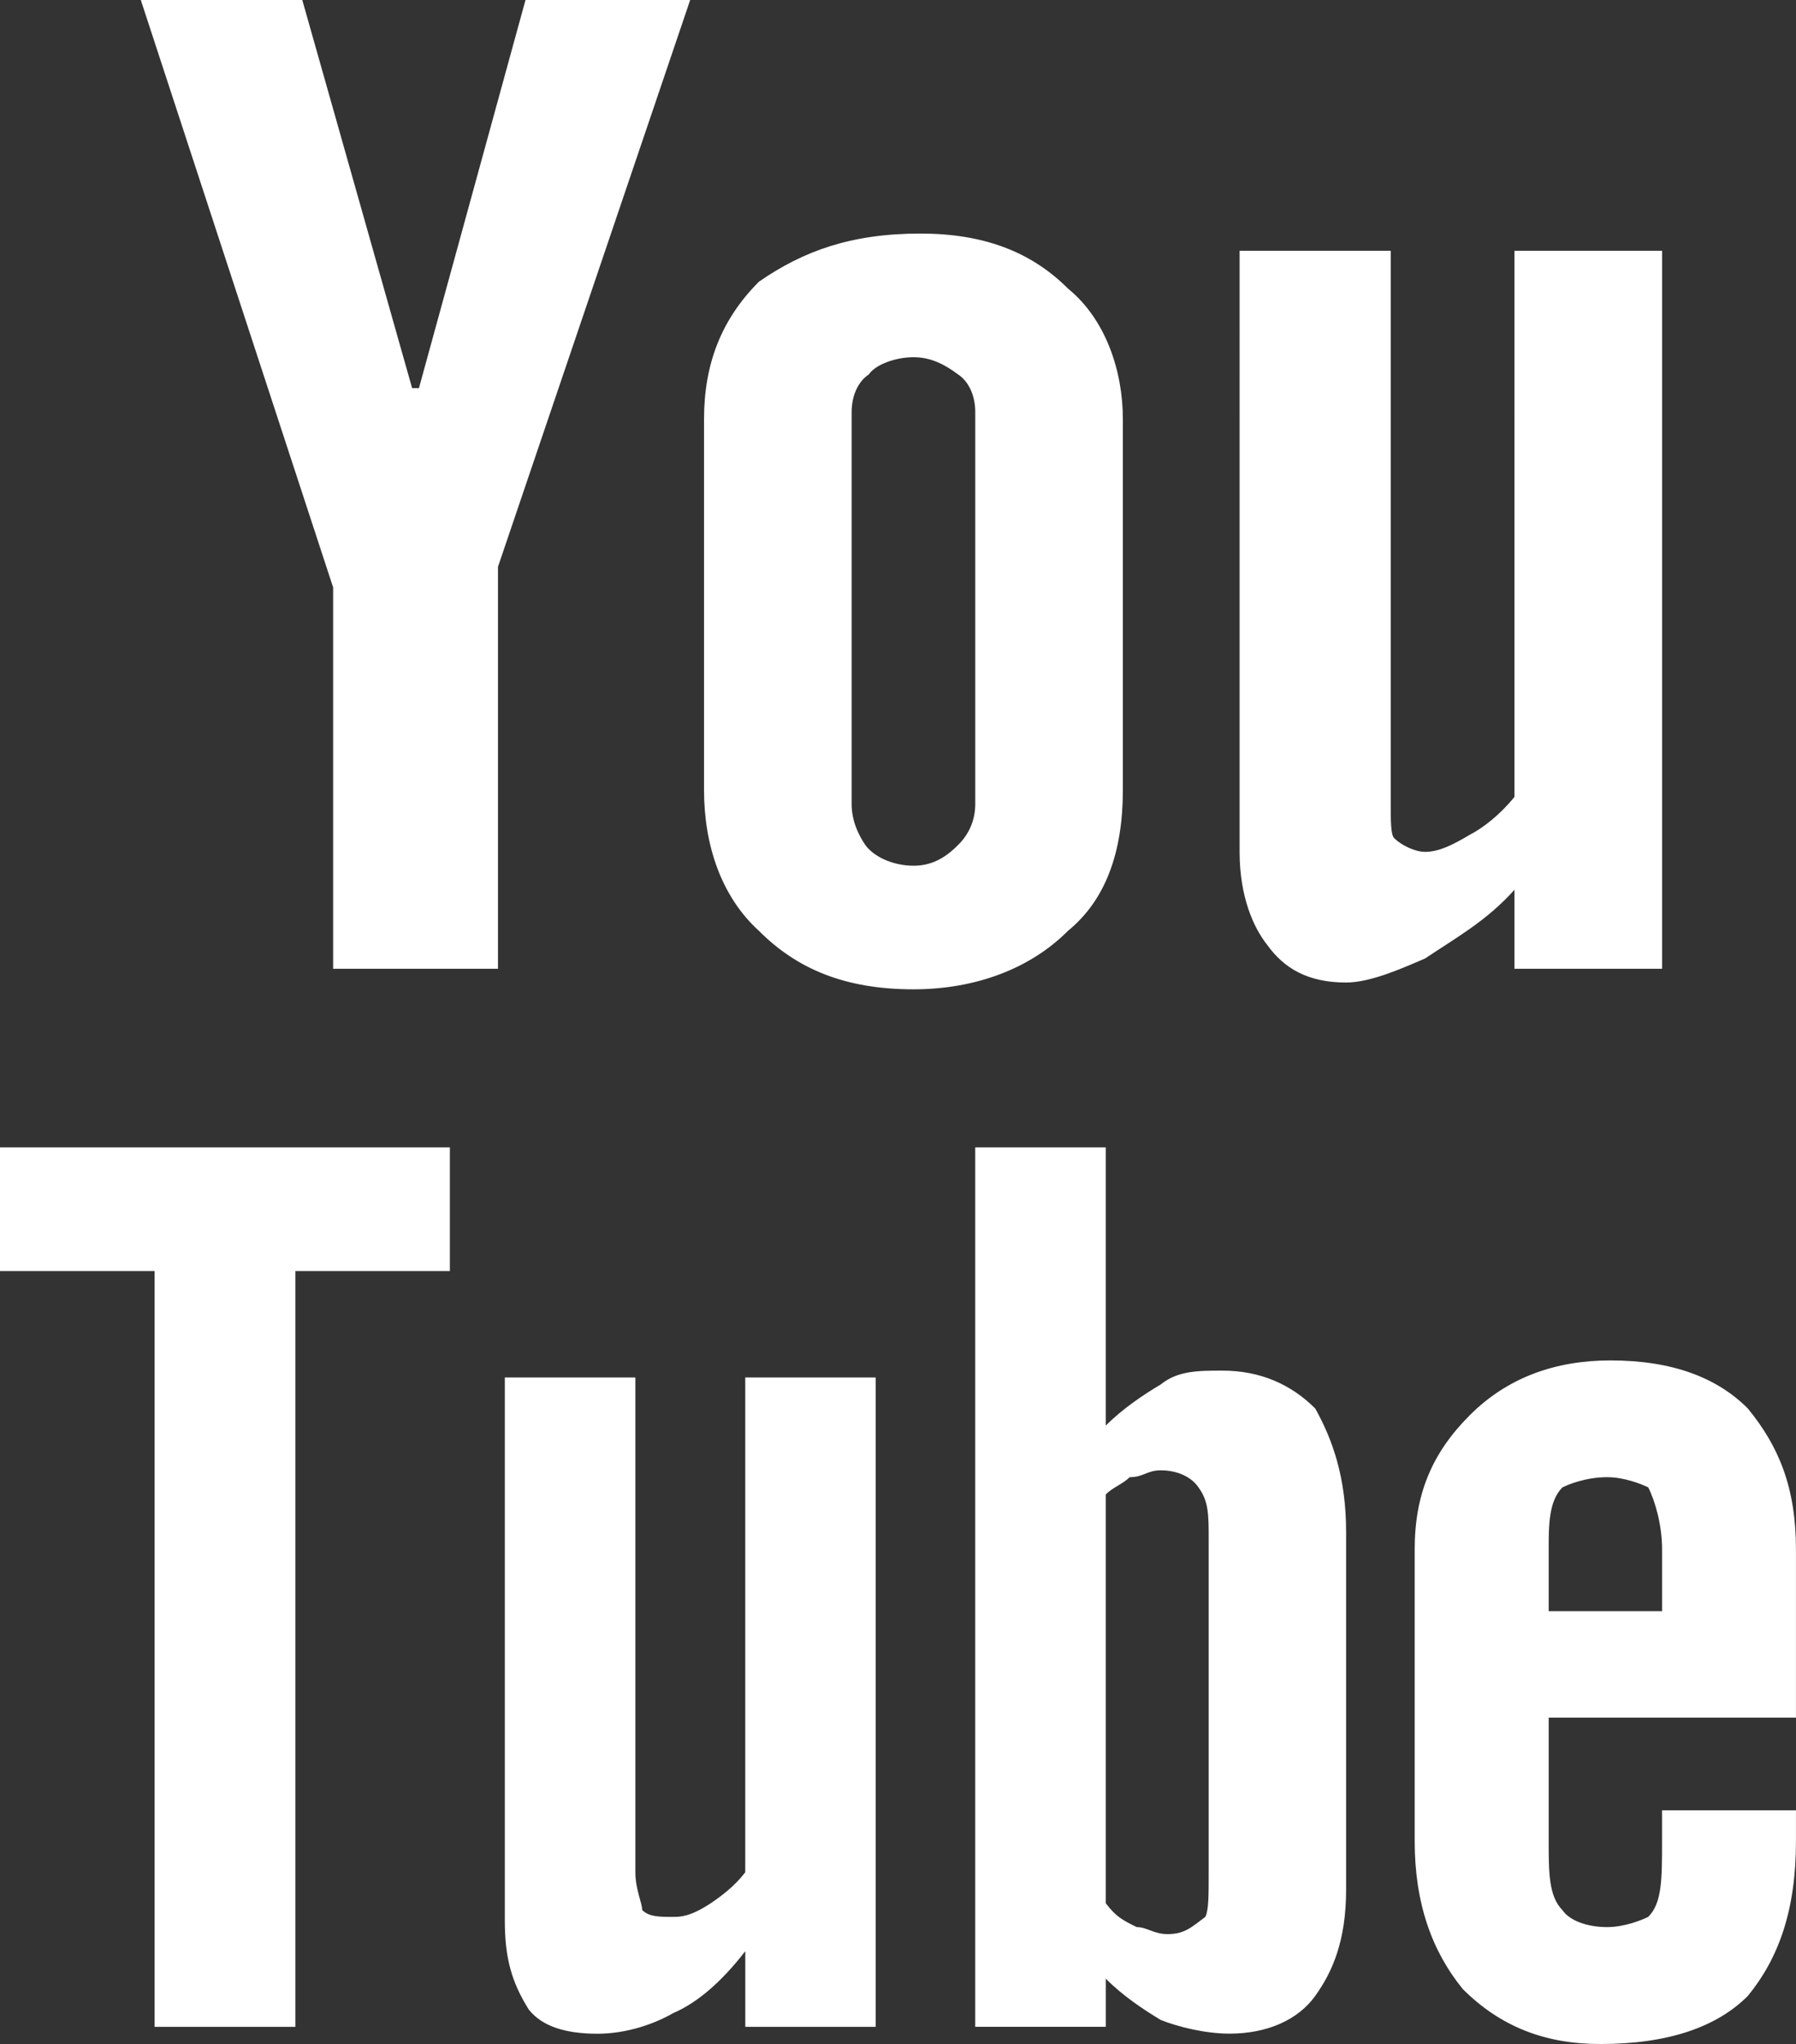 <!-- Generator: Adobe Illustrator 19.0.1, SVG Export Plug-In  -->
<svg version="1.1"
	 xmlns="http://www.w3.org/2000/svg" xmlns:xlink="http://www.w3.org/1999/xlink" xmlns:a="http://ns.adobe.com/AdobeSVGViewerExtensions/3.0/"
	 x="0px" y="0px" width="44.365px" height="50.47px" viewBox="0 0 44.365 50.47" style="enable-background:new 0 0 44.365 50.47;"
	 xml:space="preserve">
<rect x="0" y="0" width="44.365" height="50.47" fill="#333333" stroke="none"/>
<style type="text/css">
	.st0{fill:#FFFFFF;}
</style>
<defs>
</defs>
<g>
	<path class="st0" d="M11.113,28.331v3.053H7.297v18.662H3.819V31.384H0v-3.053H11.113z M10.18,9.583h0.169L12.981,0h4.068
		l-4.748,13.996v9.925H8.229v-9.417L3.478,0h3.989L10.18,9.583z M18.41,50.046v-1.868c-0.594,0.767-1.188,1.274-1.782,1.53
		c-0.594,0.338-1.274,0.508-1.868,0.508c-0.763,0-1.357-0.169-1.696-0.594c-0.425-0.677-0.594-1.271-0.594-2.207V34.012h3.225V46.23
		c0,0.421,0.169,0.763,0.169,0.932c0.169,0.169,0.421,0.169,0.763,0.169c0.169,0,0.421,0,0.932-0.338
		c0.256-0.173,0.594-0.425,0.85-0.763V34.012h3.222v16.034H18.41z M18.748,6.955c1.102-0.763,2.29-1.188,3.985-1.188
		c1.526,0,2.714,0.425,3.647,1.357c0.936,0.763,1.357,2.037,1.357,3.225v9.158c0,1.526-0.421,2.714-1.357,3.478
		c-0.932,0.936-2.29,1.443-3.816,1.443c-1.696,0-2.884-0.508-3.816-1.443c-0.932-0.846-1.357-2.12-1.357-3.478V10.35
		C17.391,8.992,17.816,7.887,18.748,6.955z M23.666,20.865c0.256-0.252,0.425-0.594,0.425-1.015v-9.673
		c0-0.421-0.169-0.763-0.425-0.932c-0.338-0.252-0.677-0.425-1.102-0.425c-0.425,0-0.932,0.173-1.102,0.425
		c-0.256,0.169-0.425,0.511-0.425,0.932v9.673c0,0.421,0.169,0.763,0.338,1.015c0.256,0.342,0.763,0.511,1.188,0.511
		C22.989,21.376,23.327,21.207,23.666,20.865z M32.489,34.778c0.425,0.763,0.763,1.696,0.763,3.053v8.82
		c0,1.274-0.338,2.037-0.763,2.631s-1.188,0.932-2.12,0.932c-0.594,0-1.274-0.169-1.696-0.338c-0.425-0.256-0.936-0.594-1.357-1.019
		v1.188H24.09V28.331h3.225V35.2c0.421-0.421,0.932-0.763,1.357-1.015c0.421-0.342,0.932-0.342,1.526-0.342
		C31.132,33.843,31.895,34.184,32.489,34.778z M28.079,47.583c0.252,0,0.421,0.173,0.763,0.173c0.425,0,0.594-0.173,0.932-0.425
		c0.083-0.169,0.083-0.511,0.083-1.102V38c0-0.594,0-0.932-0.252-1.274c-0.169-0.252-0.511-0.421-0.932-0.421
		c-0.342,0-0.425,0.169-0.767,0.169c-0.169,0.169-0.421,0.252-0.591,0.425v10.094C27.568,47.331,27.737,47.414,28.079,47.583z
		 M34.354,6.192V19.85c0,0.421,0,0.763,0.086,0.846c0.169,0.169,0.508,0.338,0.763,0.338c0.338,0,0.677-0.169,1.102-0.421
		c0.338-0.173,0.763-0.511,1.105-0.936V6.192h3.647v17.729H37.41V21.97c-0.68,0.763-1.443,1.184-2.207,1.696
		c-0.594,0.256-1.357,0.594-1.951,0.594c-0.932,0-1.526-0.338-1.951-0.932c-0.338-0.425-0.68-1.188-0.68-2.293V6.192H34.354z
		 M44.365,42.41h-6.109v3.053c0,0.767,0,1.357,0.338,1.699c0.169,0.252,0.594,0.421,1.105,0.421c0.425,0,0.846-0.169,1.015-0.252
		c0.342-0.338,0.342-0.932,0.342-1.868V44.7h3.308v0.763c0,1.699-0.425,2.887-1.188,3.819c-0.763,0.763-1.951,1.188-3.647,1.188
		c-1.357,0-2.462-0.425-3.395-1.357c-0.763-0.936-1.188-2.12-1.188-3.65v-7.207c0-1.357,0.425-2.376,1.357-3.308
		c0.932-0.936,2.12-1.357,3.478-1.357c1.526,0,2.631,0.421,3.395,1.188c0.763,0.932,1.188,1.948,1.188,3.478V42.41z M38.256,38.256
		v1.526h2.801v-1.526c0-0.594-0.169-1.188-0.342-1.53c-0.169-0.083-0.591-0.252-1.015-0.252c-0.511,0-0.936,0.169-1.105,0.252
		C38.256,37.068,38.256,37.662,38.256,38.256z"/>
</g>
</svg>